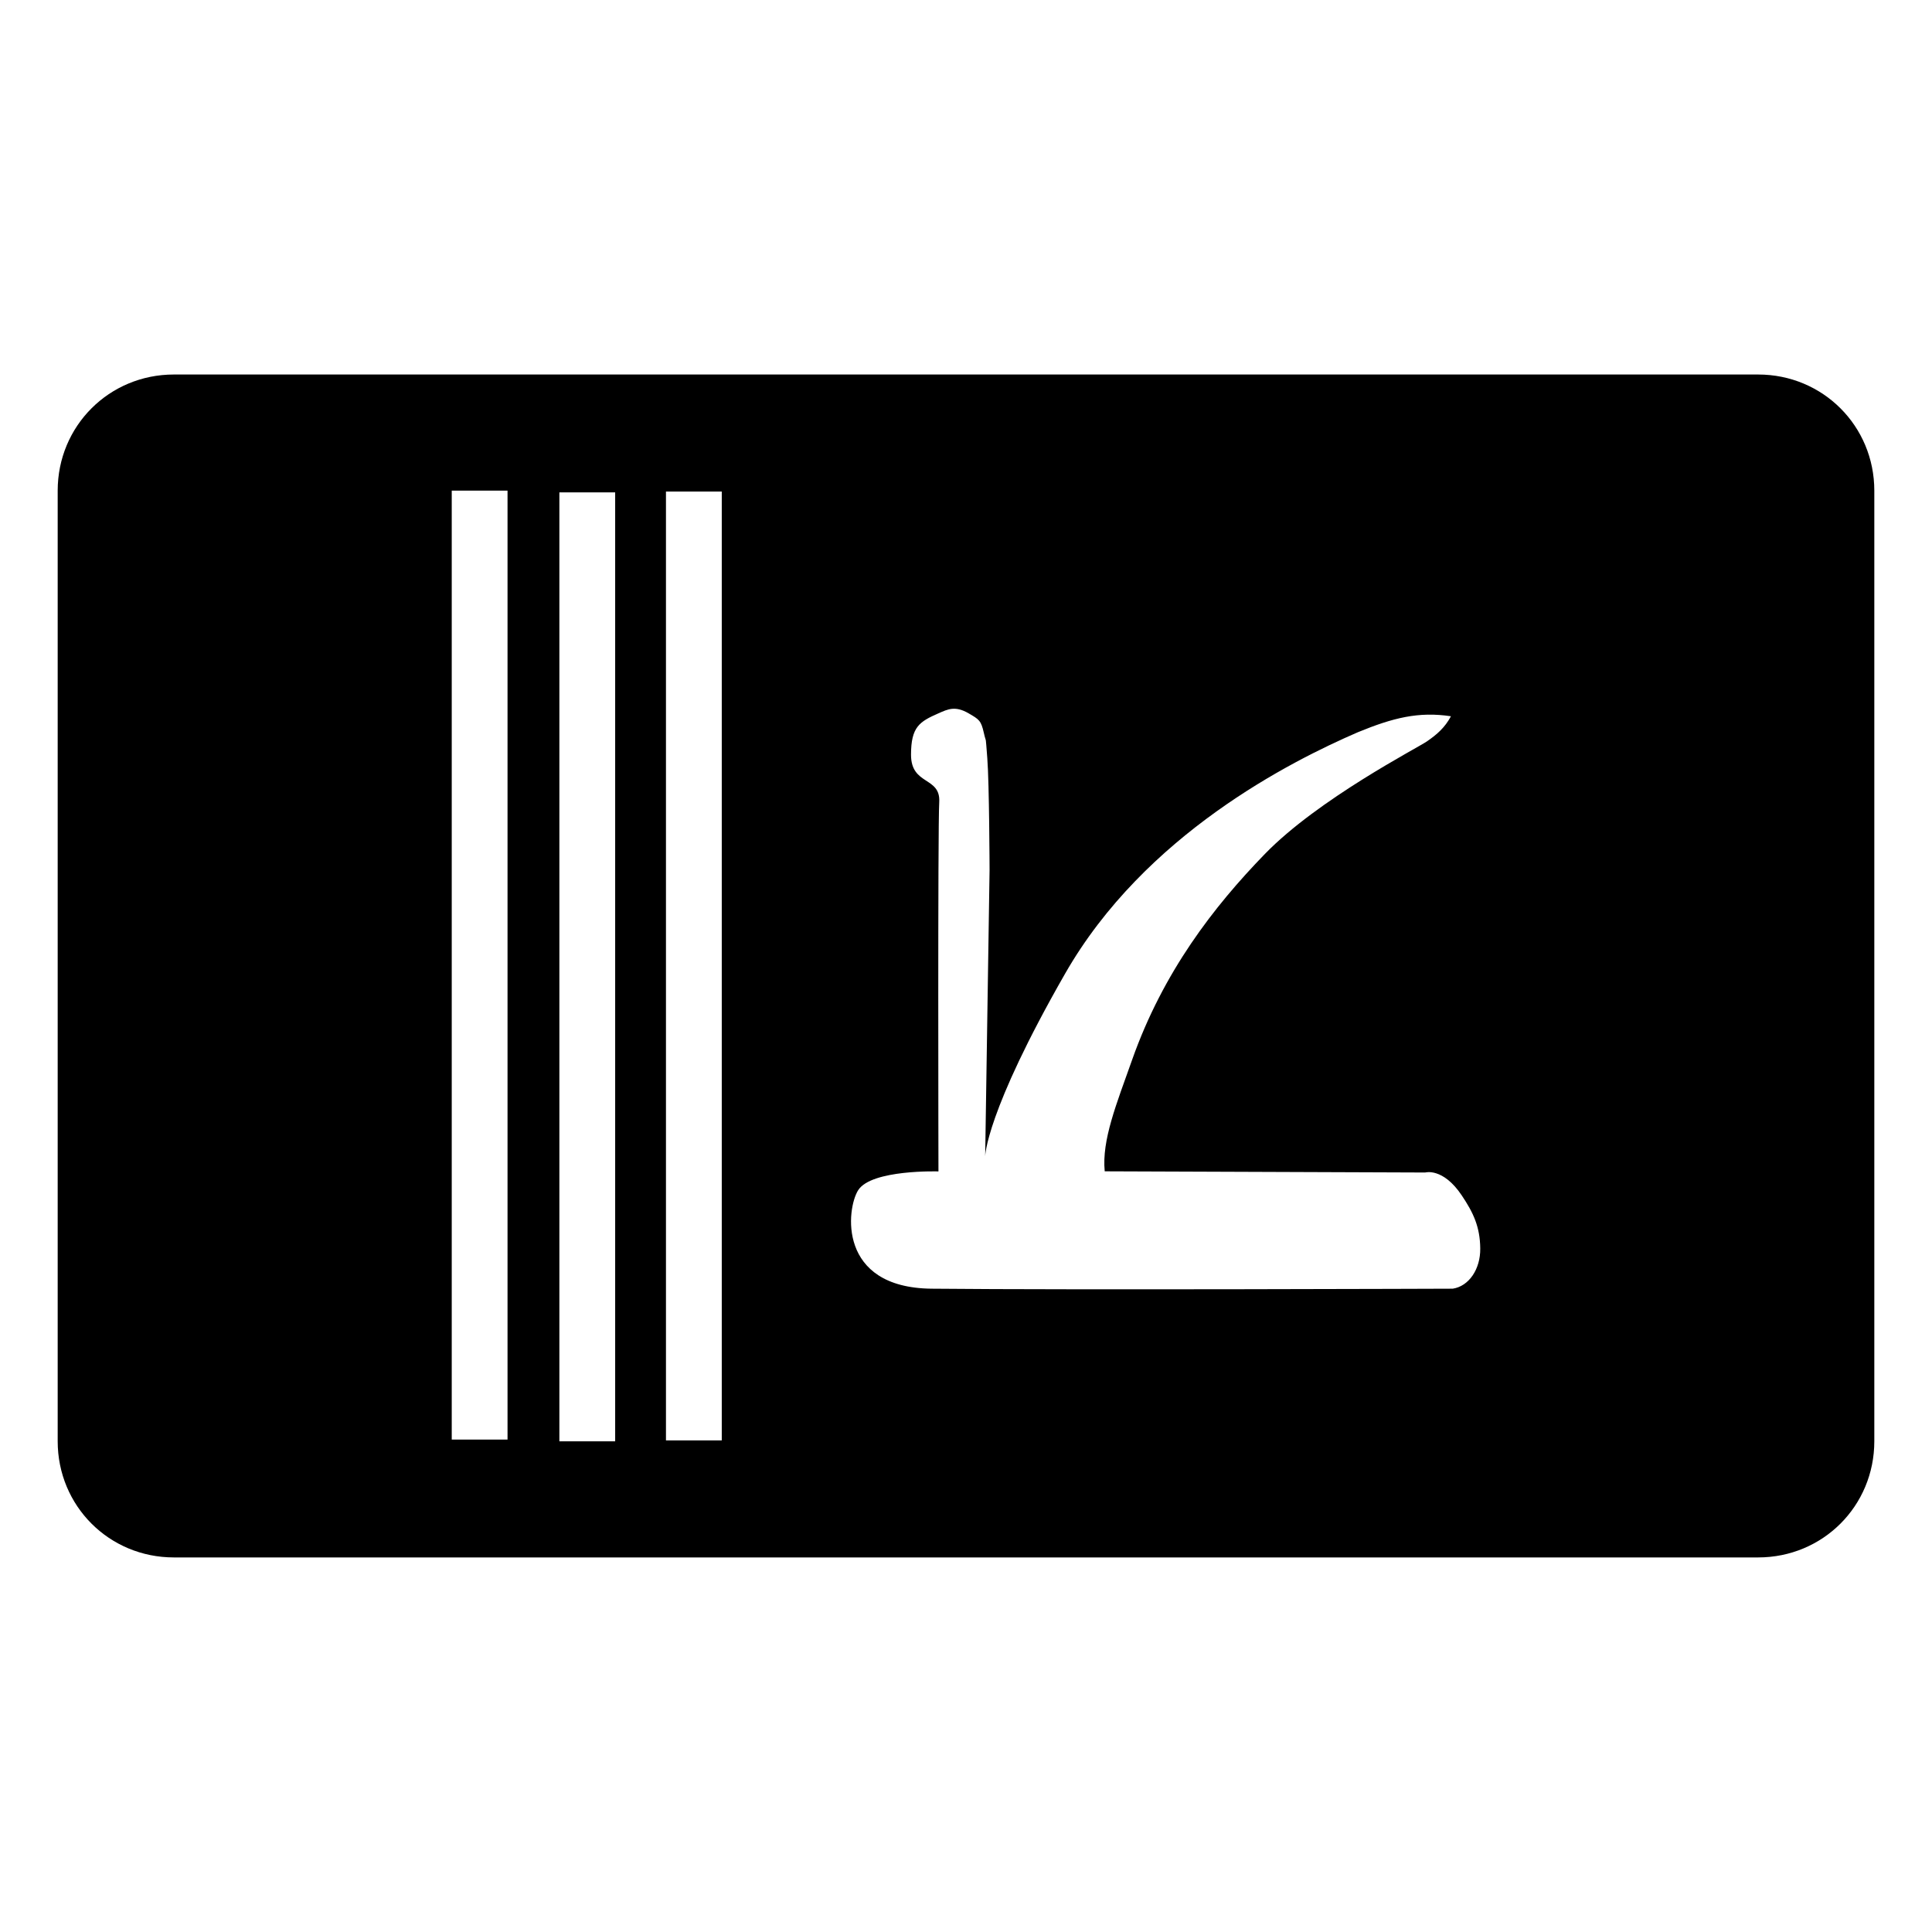 <?xml version="1.0" encoding="UTF-8"?>
<!-- Uploaded to: SVG Repo, www.svgrepo.com, Generator: SVG Repo Mixer Tools -->
<svg fill="#000000" width="800px" height="800px" version="1.1" viewBox="144 144 512 512" xmlns="http://www.w3.org/2000/svg">
 <path d="m190.08 243.25c-17.152 0-30.793 13.641-30.793 30.793v251.9c0 17.156 13.641 30.793 30.793 30.793h419.84c17.156 0 30.793-13.637 30.793-30.793v-251.9c0-17.152-13.637-30.793-30.793-30.793zm73.637 30.777h14.785v251.47h-14.785zm56.77 0.234h14.789v251.46h-14.789zm-28.246 0.23h14.785v251.47h-14.785zm104.08 57.359c1.238-0.117 2.606 0.164 4.375 1.191 2.789 1.613 3.297 1.914 4.031 5.164 0.734 3.238 0.387-0.008 0.918 6.738 0.527 6.711 0.602 29.629 0.602 29.629l-1.164 75.879s0.051-11.512 21.172-48.41c21.117-36.895 59.836-56.305 77.613-64 9.332-3.828 16.066-5.519 24.652-4.223-1.613 2.996-3.676 4.805-6.383 6.668-2.535 1.75-28.773 15.246-42.926 29.82-13.559 13.969-26.934 31.246-35.164 54.492-4.199 11.859-8.086 21.332-7.285 29.613l84.938 0.316s4.691-1.391 9.691 6.082c3.055 4.562 4.816 8.266 4.891 14.008 0.078 5.555-3.027 10.059-7.297 10.699 0 0-101.34 0.371-138.14 0-24.984-0.273-22.508-21.277-19.41-26.117 3.535-5.516 21.266-4.961 21.266-4.961s-0.199-90.977 0.207-97.852c0.402-6.879-7.477-4.332-7.477-12.574 0-7.41 2.262-8.766 7.269-10.973 1.266-0.559 2.387-1.074 3.621-1.191z"/>
</svg>